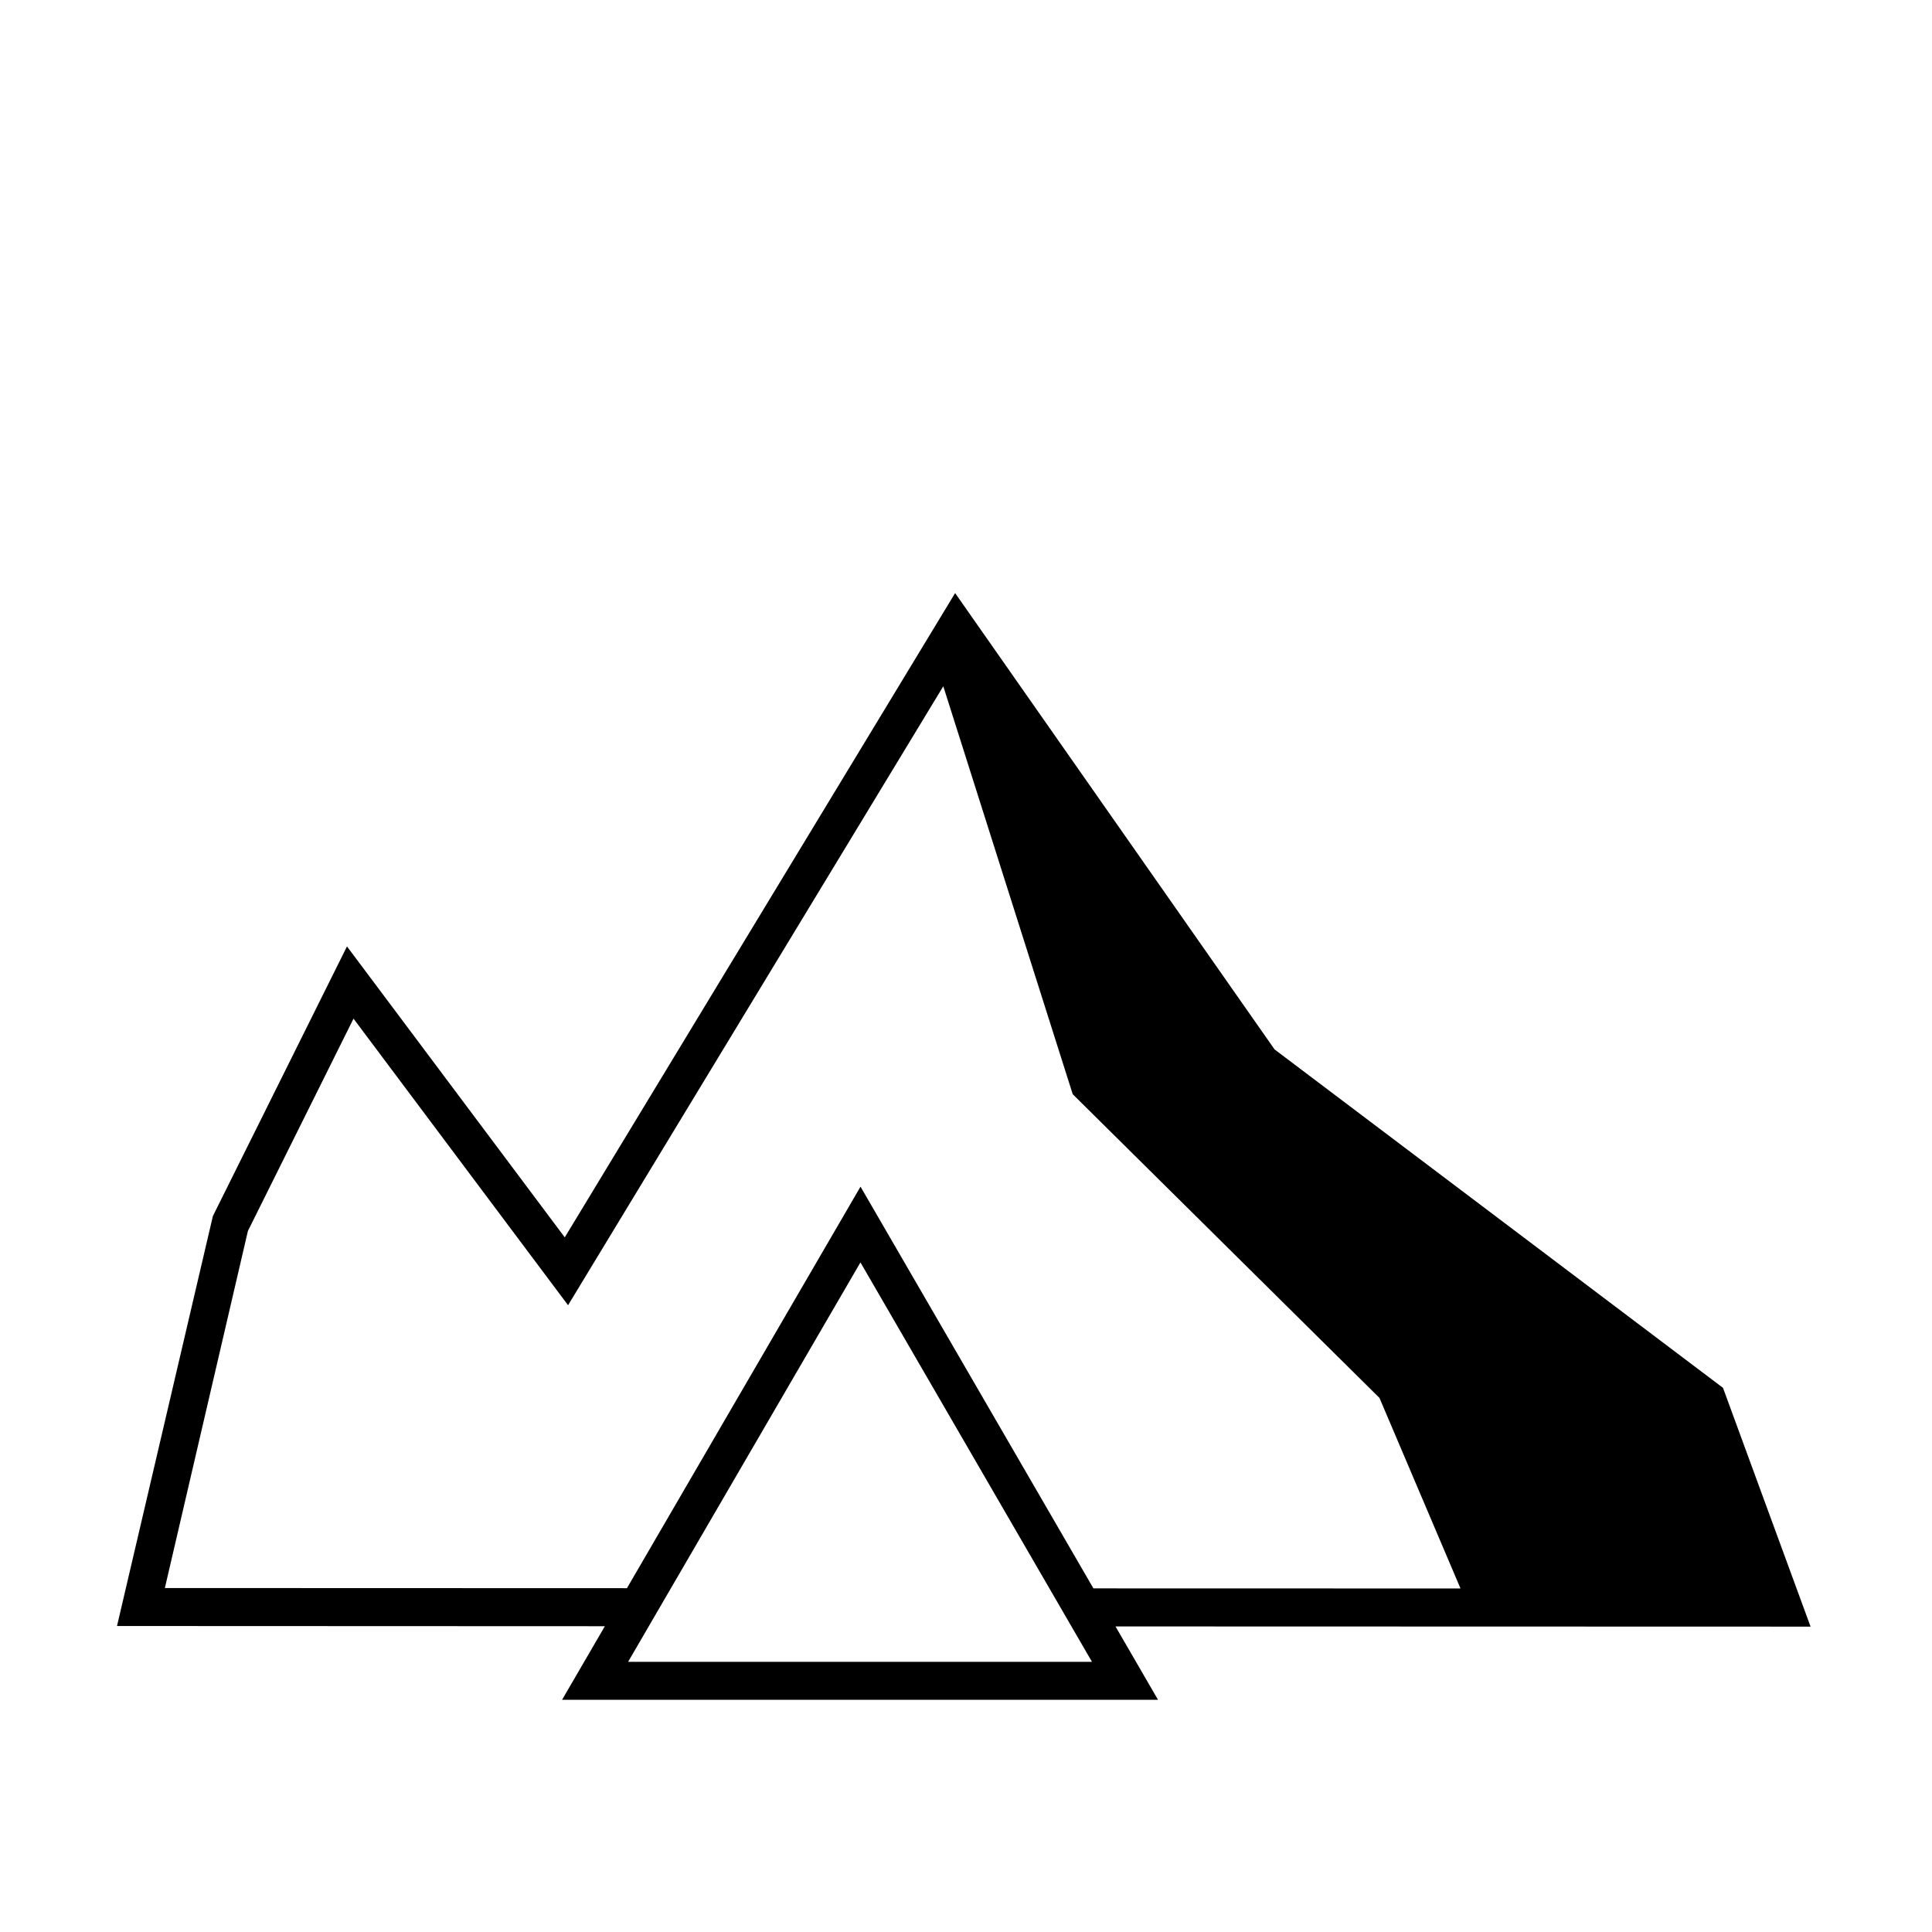 <?xml version="1.0" encoding="UTF-8"?>
<!-- Uploaded to: SVG Repo, www.svgrepo.com, Generator: SVG Repo Mixer Tools -->
<svg fill="#000000" width="800px" height="800px" version="1.1" viewBox="144 144 512 512" xmlns="http://www.w3.org/2000/svg">
 <path d="m600.61 511.79-118.84-89.688-84.652-120.93-103.45 170.74-57.715-77.102-35.535 71.461-25.41 108.64 129.29 0.051-11.344 19.5h157.93l-11.266-19.441 184.2 0.051zm-290.15 72.605 61.57-105.84 61.352 105.84zm61.586-125.92-61.895 106.41-122.46-0.039 22.008-94.621 27.988-56.277 56.855 75.949 99.441-164.03 34.301 108.11 81.293 80.488 21.473 50.496-97.281-0.023z"/>
</svg>